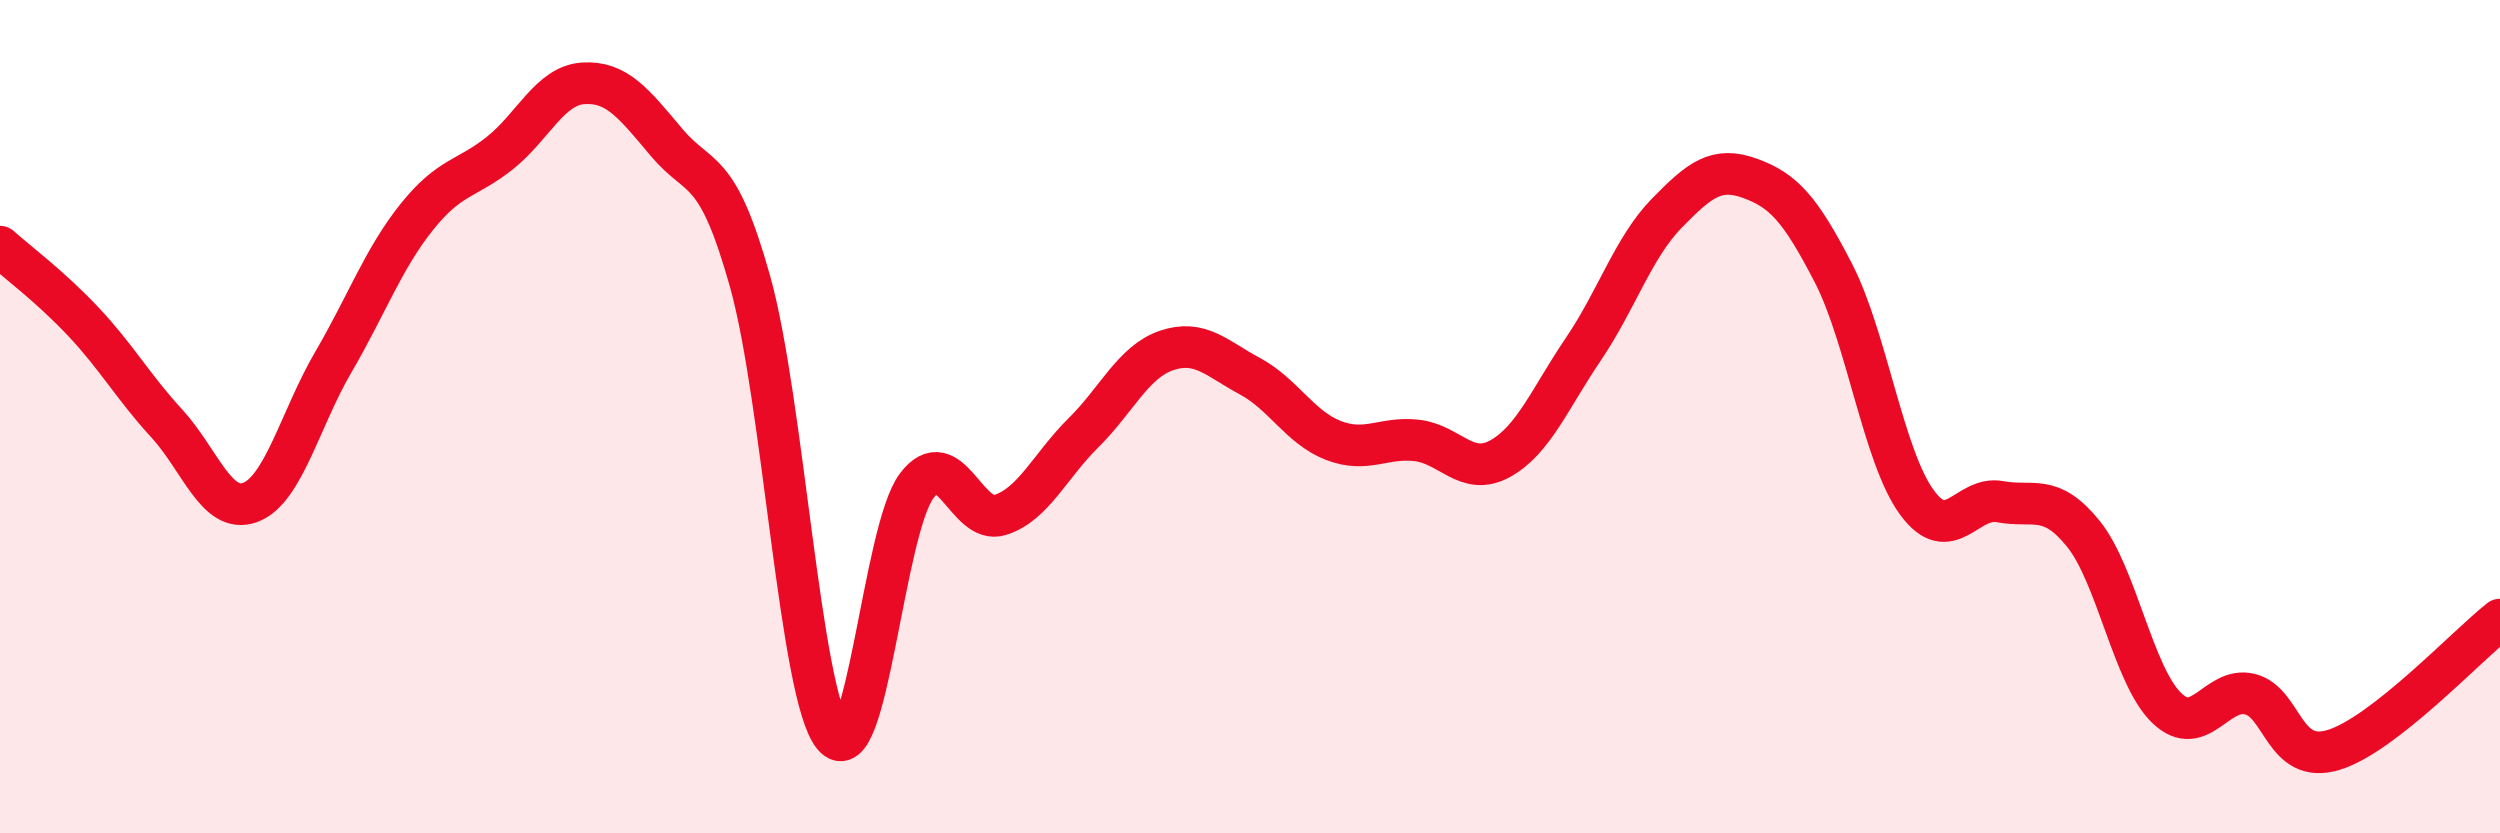 
    <svg width="60" height="20" viewBox="0 0 60 20" xmlns="http://www.w3.org/2000/svg">
      <path
        d="M 0,5.92 C 0.4,6.28 1.2,6.87 2,7.72 C 2.8,8.57 3.2,9.29 4,10.16 C 4.8,11.03 5.2,12.35 6,12.06 C 6.8,11.77 7.2,10.06 8,8.69 C 8.8,7.32 9.2,6.21 10,5.21 C 10.8,4.21 11.2,4.31 12,3.67 C 12.8,3.03 13.2,2.05 14,2 C 14.8,1.95 15.2,2.47 16,3.42 C 16.8,4.37 17.2,3.9 18,6.75 C 18.8,9.6 19.2,16.68 20,17.66 C 20.8,18.64 21.2,12.72 22,11.66 C 22.8,10.6 23.2,12.61 24,12.36 C 24.8,12.11 25.2,11.18 26,10.39 C 26.8,9.6 27.2,8.68 28,8.41 C 28.8,8.14 29.2,8.6 30,9.03 C 30.8,9.46 31.2,10.26 32,10.57 C 32.8,10.88 33.2,10.48 34,10.57 C 34.8,10.66 35.2,11.45 36,11.01 C 36.8,10.57 37.2,9.56 38,8.38 C 38.8,7.2 39.2,5.94 40,5.12 C 40.8,4.3 41.2,3.99 42,4.28 C 42.8,4.57 43.2,5 44,6.55 C 44.8,8.1 45.2,10.95 46,12.05 C 46.8,13.15 47.2,11.89 48,12.04 C 48.8,12.19 49.2,11.82 50,12.81 C 50.8,13.8 51.2,16.22 52,16.99 C 52.8,17.76 53.2,16.46 54,16.66 C 54.8,16.86 54.8,18.36 56,18 C 57.2,17.64 59.2,15.5 60,14.87L60 20L0 20Z"
        fill="#EB0A25"
        opacity="0.1"
        stroke-linecap="round"
        stroke-linejoin="round"
      />
      <path
        d="M 0,5.92 C 0.4,6.28 1.2,6.87 2,7.72 C 2.8,8.57 3.2,9.29 4,10.16 C 4.8,11.03 5.2,12.35 6,12.06 C 6.8,11.77 7.2,10.06 8,8.69 C 8.8,7.32 9.2,6.21 10,5.21 C 10.8,4.21 11.2,4.31 12,3.67 C 12.8,3.03 13.2,2.05 14,2 C 14.8,1.95 15.2,2.47 16,3.42 C 16.8,4.37 17.2,3.9 18,6.75 C 18.8,9.6 19.2,16.68 20,17.66 C 20.8,18.64 21.2,12.72 22,11.66 C 22.8,10.6 23.2,12.61 24,12.36 C 24.8,12.11 25.2,11.18 26,10.39 C 26.8,9.6 27.2,8.68 28,8.41 C 28.8,8.14 29.2,8.6 30,9.03 C 30.8,9.46 31.2,10.26 32,10.57 C 32.8,10.88 33.2,10.48 34,10.57 C 34.8,10.66 35.2,11.45 36,11.01 C 36.8,10.57 37.2,9.56 38,8.38 C 38.8,7.2 39.2,5.94 40,5.12 C 40.8,4.3 41.2,3.99 42,4.28 C 42.8,4.57 43.2,5 44,6.55 C 44.8,8.1 45.2,10.95 46,12.05 C 46.8,13.15 47.2,11.89 48,12.04 C 48.8,12.19 49.2,11.82 50,12.81 C 50.8,13.8 51.2,16.22 52,16.99 C 52.8,17.76 53.2,16.46 54,16.66 C 54.8,16.86 54.8,18.36 56,18 C 57.2,17.64 59.2,15.5 60,14.87"
        stroke="#EB0A25"
        stroke-width="1"
        fill="none"
        stroke-linecap="round"
        stroke-linejoin="round"
      />
    </svg>
  